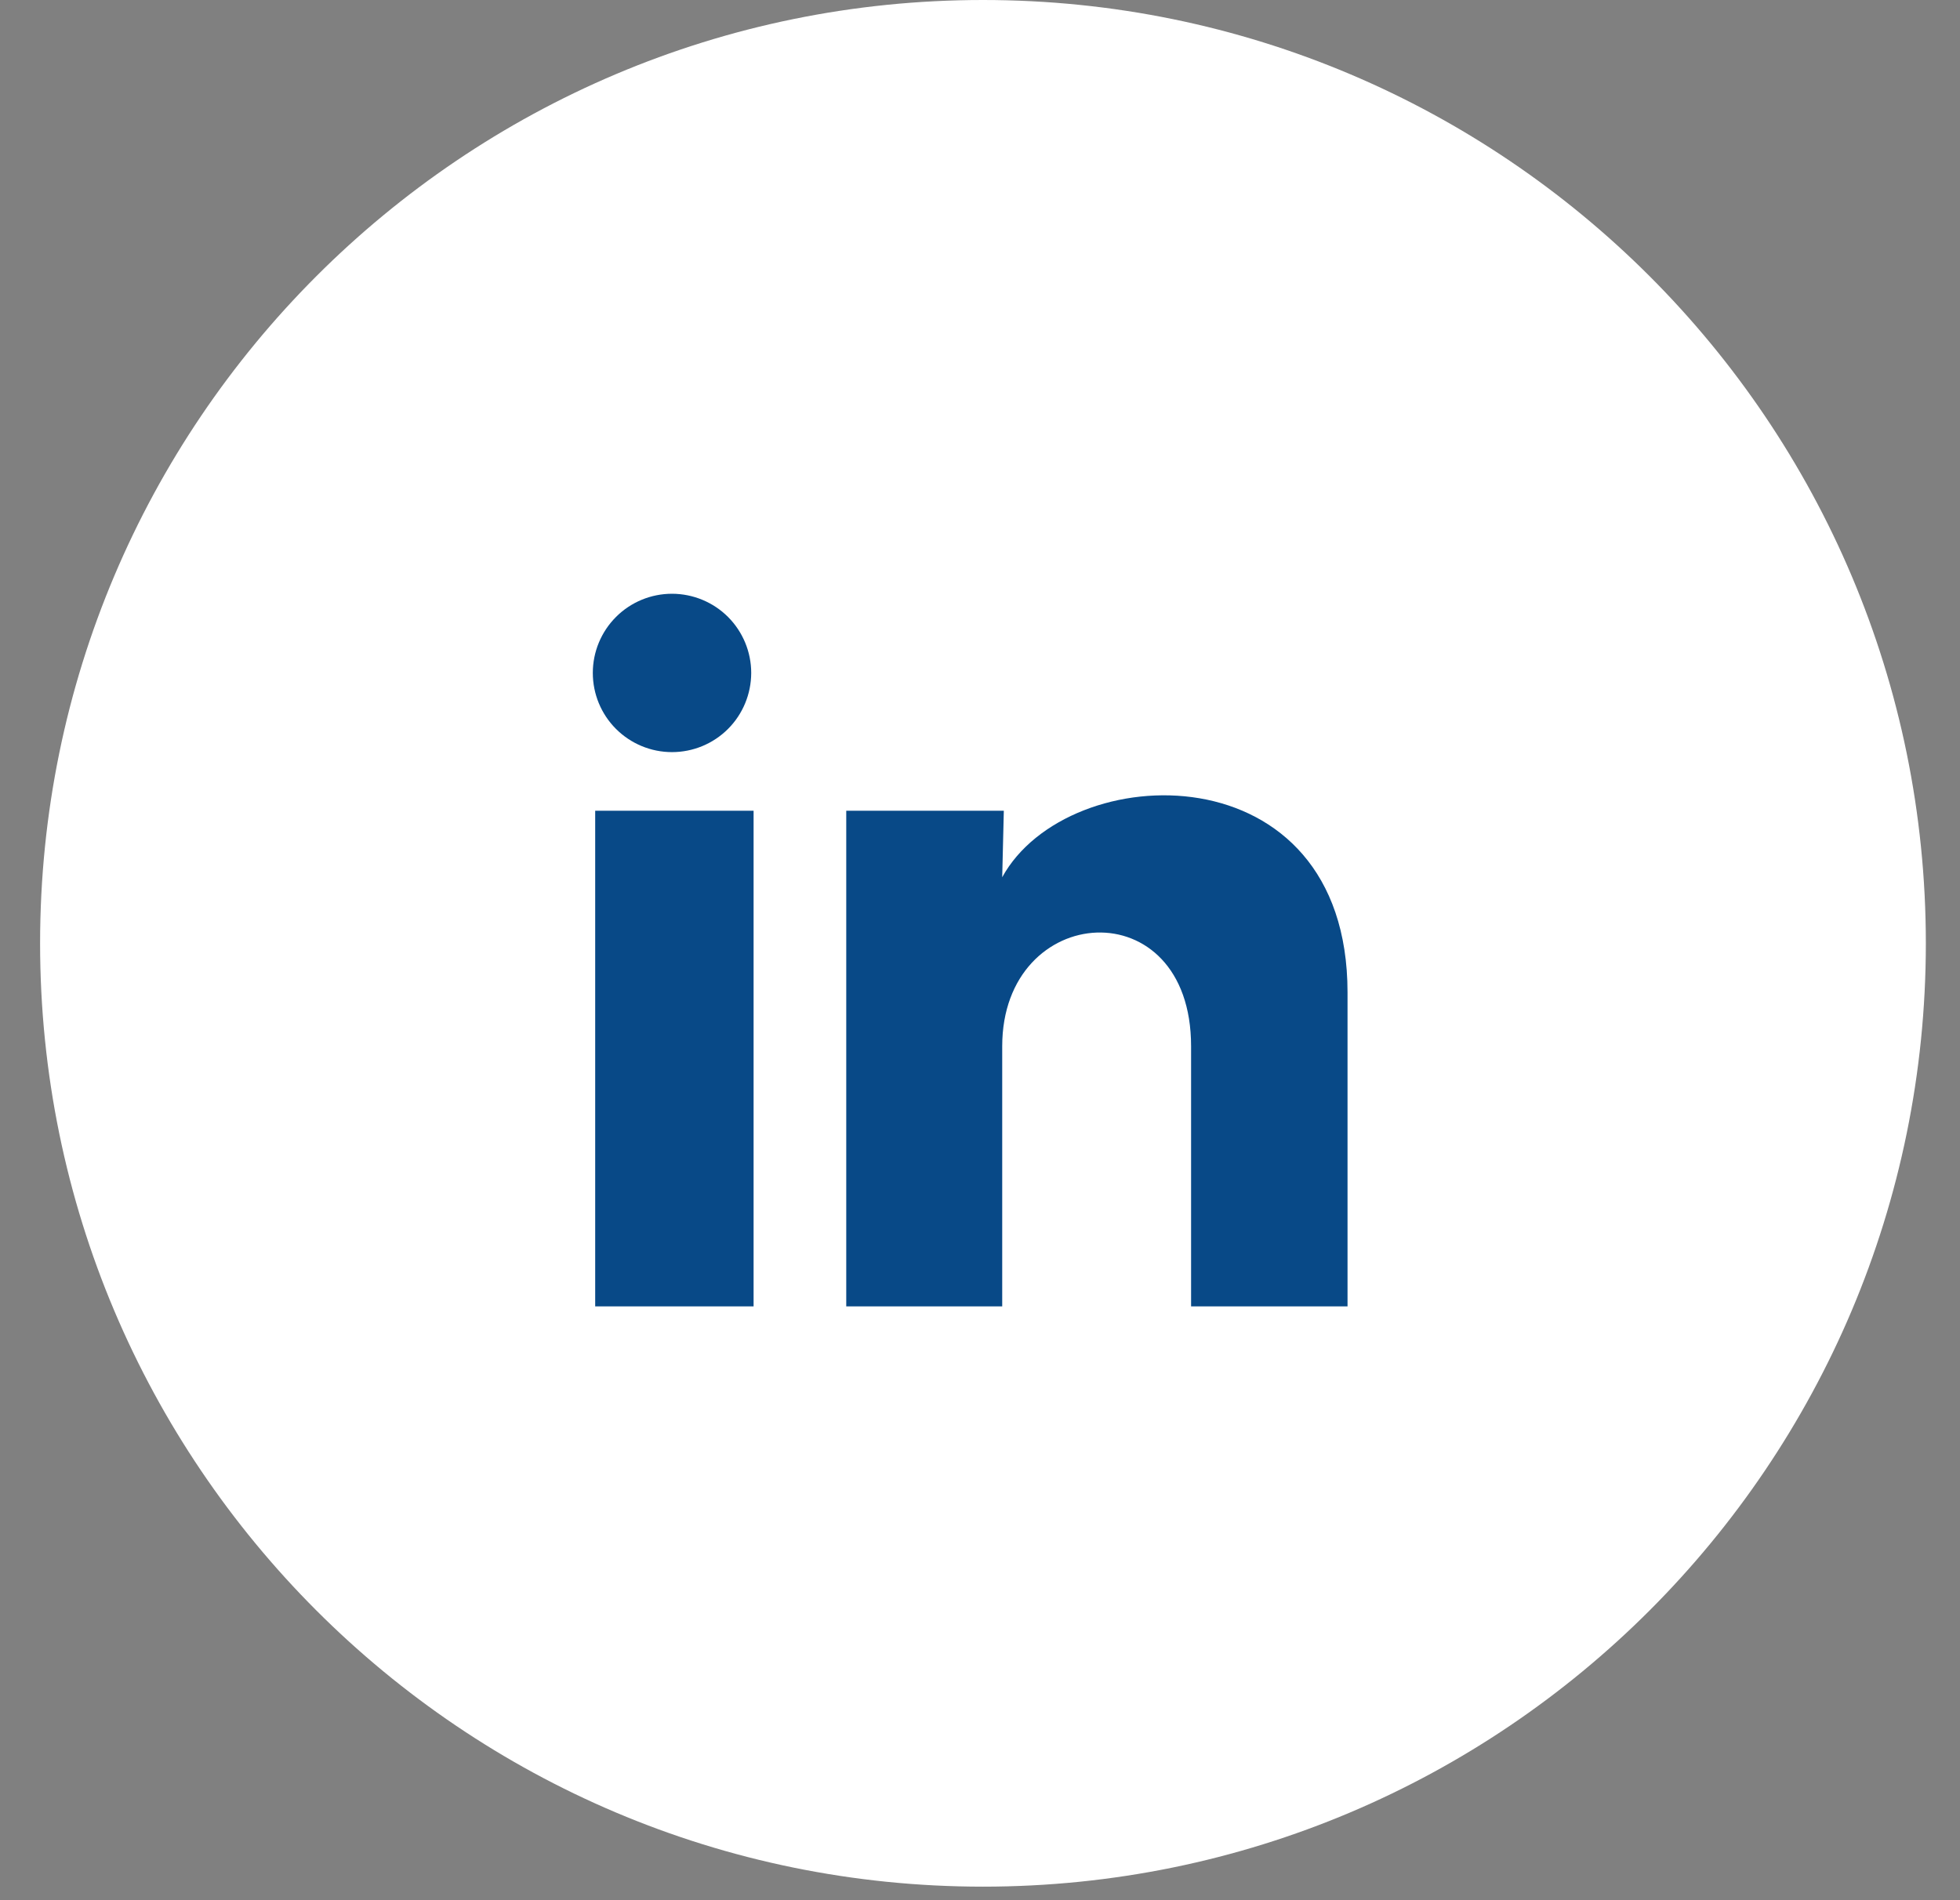 <svg width="33" height="32" viewBox="0 0 33 32" fill="none" xmlns="http://www.w3.org/2000/svg">
<rect x="0" y="0" width="33" height="32" fill="#808080" stroke="none"/>
<path d="M16.55 31.772C25.318 31.772 32.425 24.66 32.425 15.886C32.425 7.112 25.318 0 16.55 0C7.783 0 0.675 7.112 0.675 15.886C0.675 24.66 7.783 31.772 16.55 31.772Z" fill="white"/>
<rect width="16" height="16" transform="translate(8.021 8)" fill="white"/>
<path d="M12.648 11.333C12.647 11.687 12.507 12.026 12.257 12.276C12.007 12.526 11.667 12.666 11.314 12.666C10.96 12.666 10.621 12.525 10.371 12.275C10.121 12.025 9.981 11.686 9.981 11.332C9.981 10.978 10.122 10.639 10.372 10.389C10.622 10.139 10.961 9.999 11.315 9.999C11.669 10 12.008 10.14 12.258 10.39C12.508 10.641 12.648 10.98 12.648 11.333ZM12.688 13.653H10.021V22H12.688V13.653ZM16.901 13.653H14.248V22H16.874V17.62C16.874 15.18 20.054 14.953 20.054 17.62V22H22.688V16.713C22.688 12.6 17.981 12.753 16.874 14.773L16.901 13.653Z" fill="#084987"/>
</svg>
